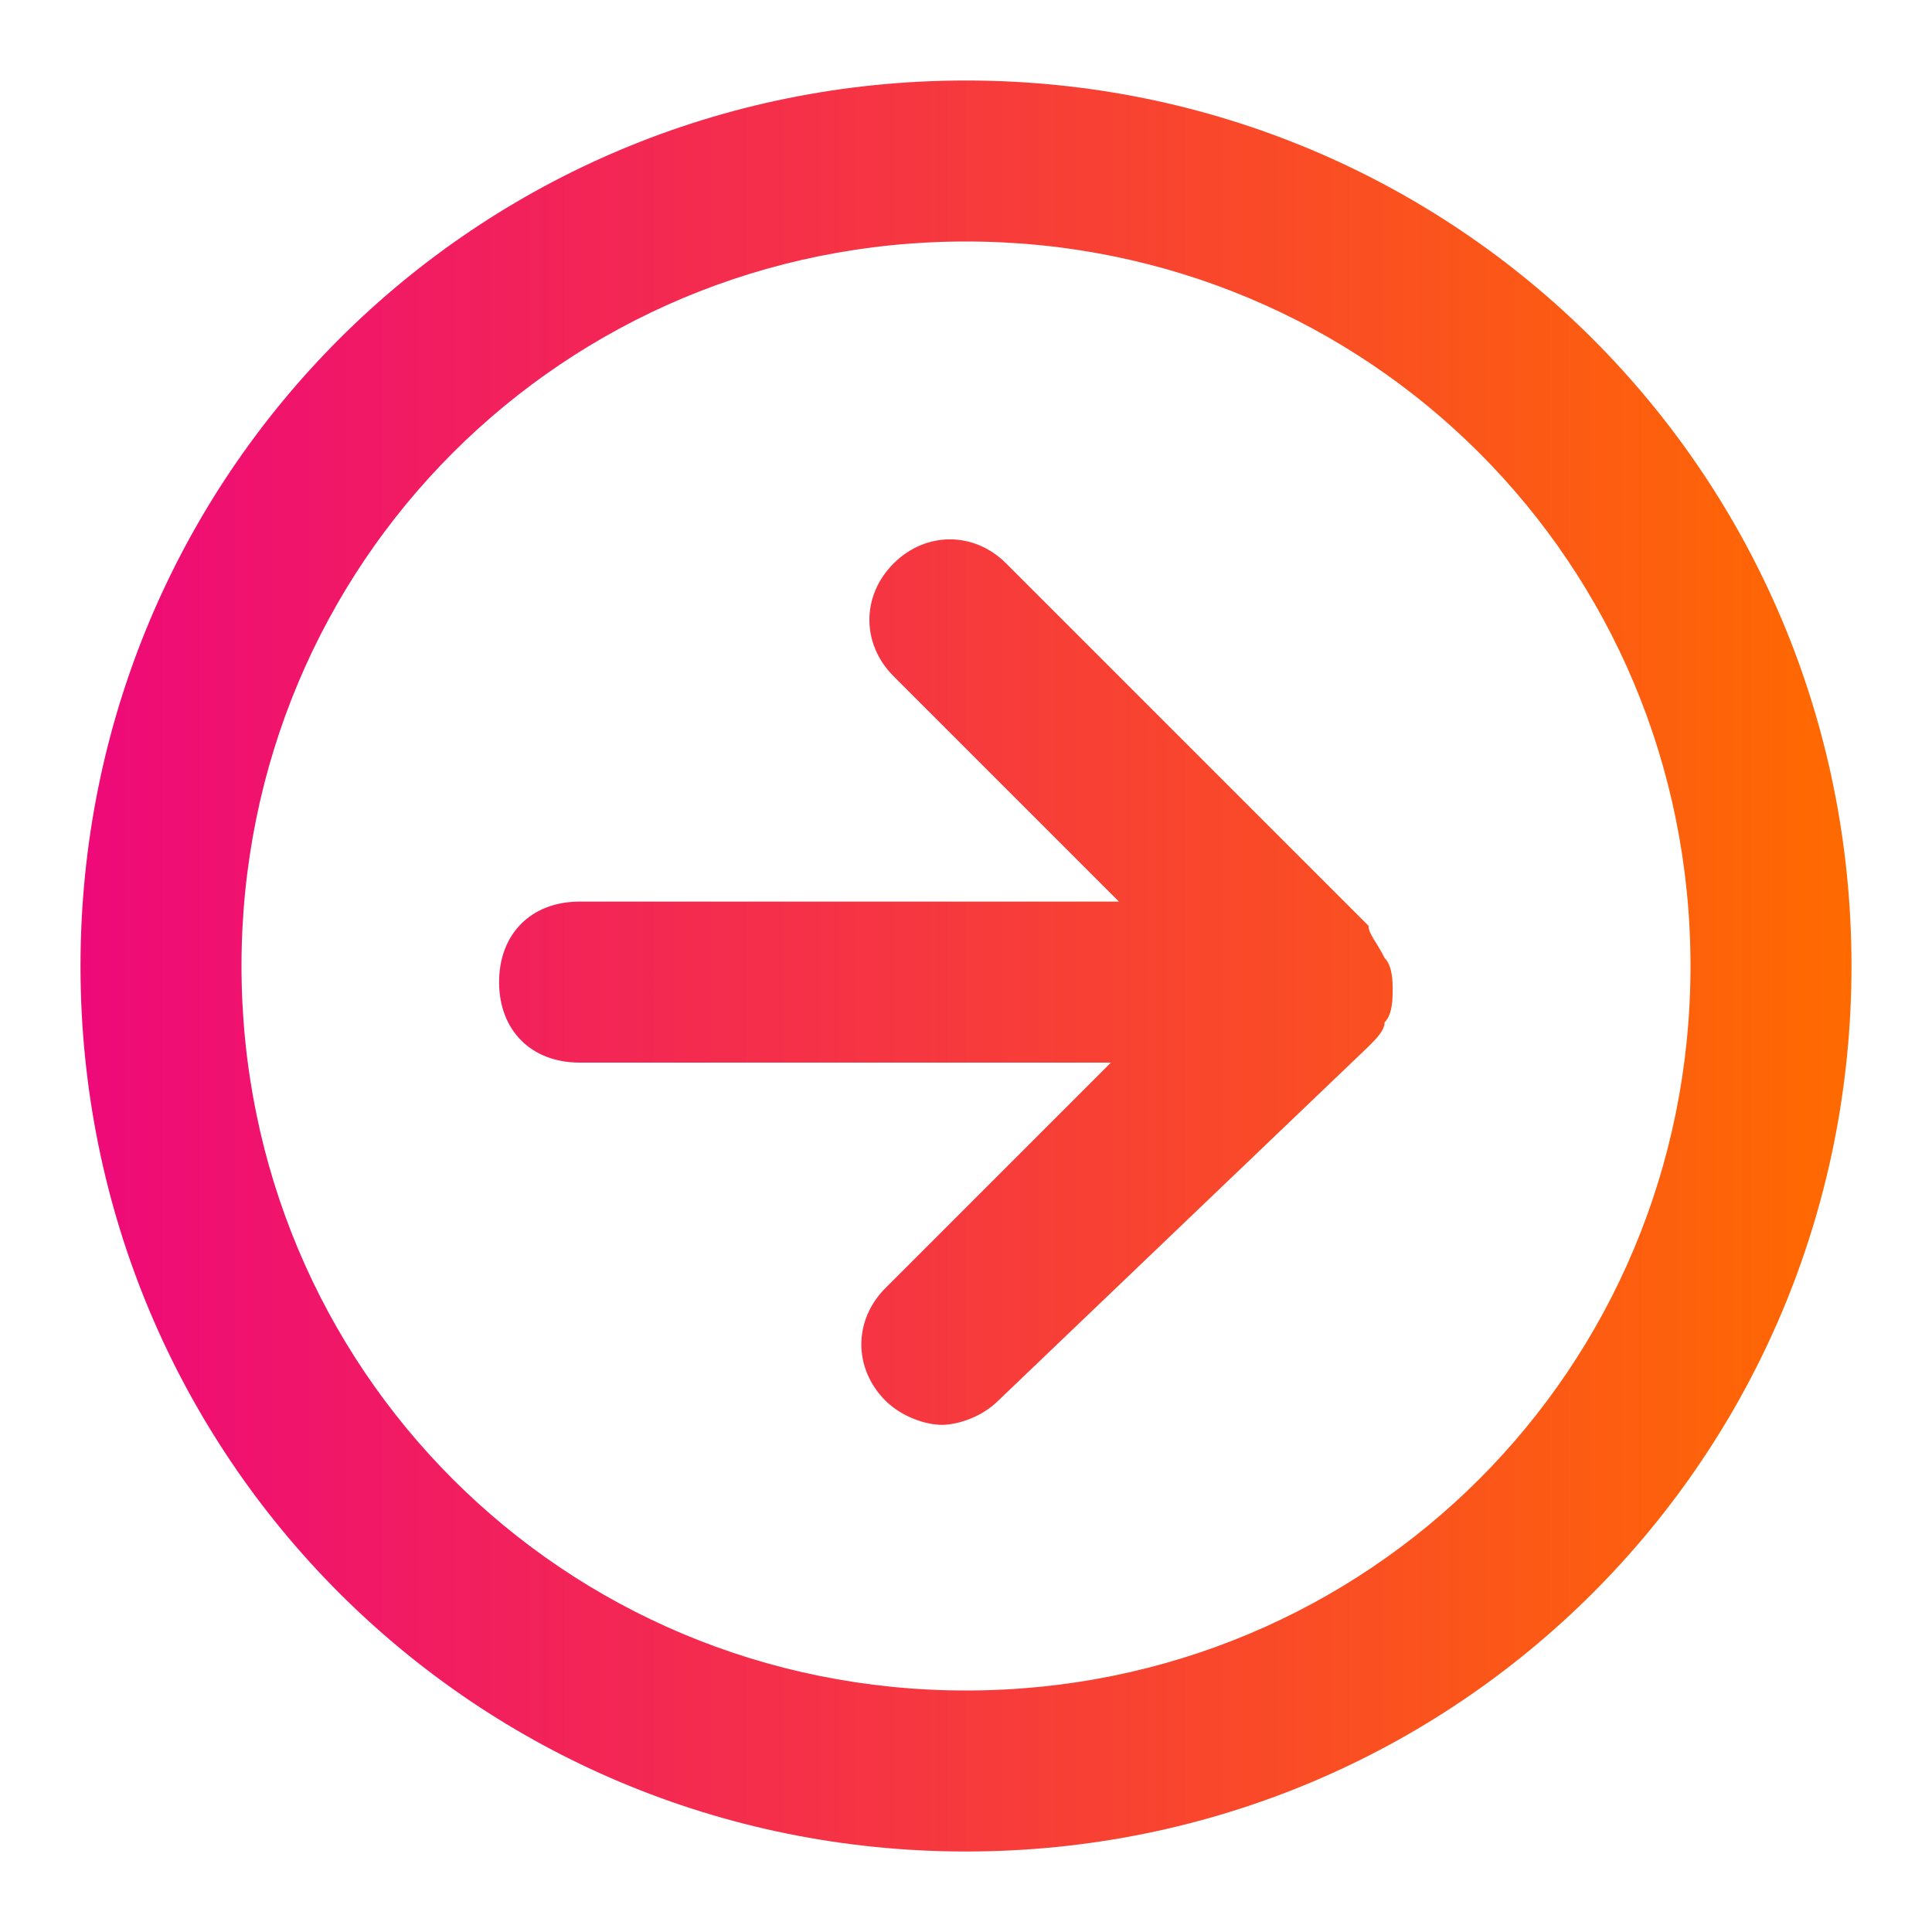 <svg id="Layer_1" enable-background="new 0 0 24 24" height="512" viewBox="0 0 24 24" width="512" xmlns="http://www.w3.org/2000/svg" xmlns:xlink="http://www.w3.org/1999/xlink"><linearGradient id="SVGID_1_" gradientUnits="userSpaceOnUse" x1="1" x2="23" y1="12" y2="12"><stop offset="0" stop-color="#ee0979"/><stop offset="1" stop-color="#ff6a00"/></linearGradient><path d="m17 11.5-4.5-4.5c-.4-.4-1-.4-1.4 0s-.4 1 0 1.4l2.8 2.8h-6.7c-.6 0-1 .4-1 1s.4 1 1 1h6.6l-2.8 2.8c-.4.4-.4 1 0 1.4.2.2.5.3.7.3s.5-.1.7-.3l4.6-4.4c.1-.1.2-.2.2-.3.1-.1.1-.3.1-.4s0-.3-.1-.4c-.1-.2-.2-.3-.2-.4zm-5-10.5c-6.1 0-11 4.9-11 11s4.9 11 11 11 11-4.9 11-11-4.9-11-11-11zm0 20c-5 0-9-4-9-9s4-9 9-9 9 4 9 9-4 9-9 9z" fill="url(#SVGID_1_)"/></svg>
